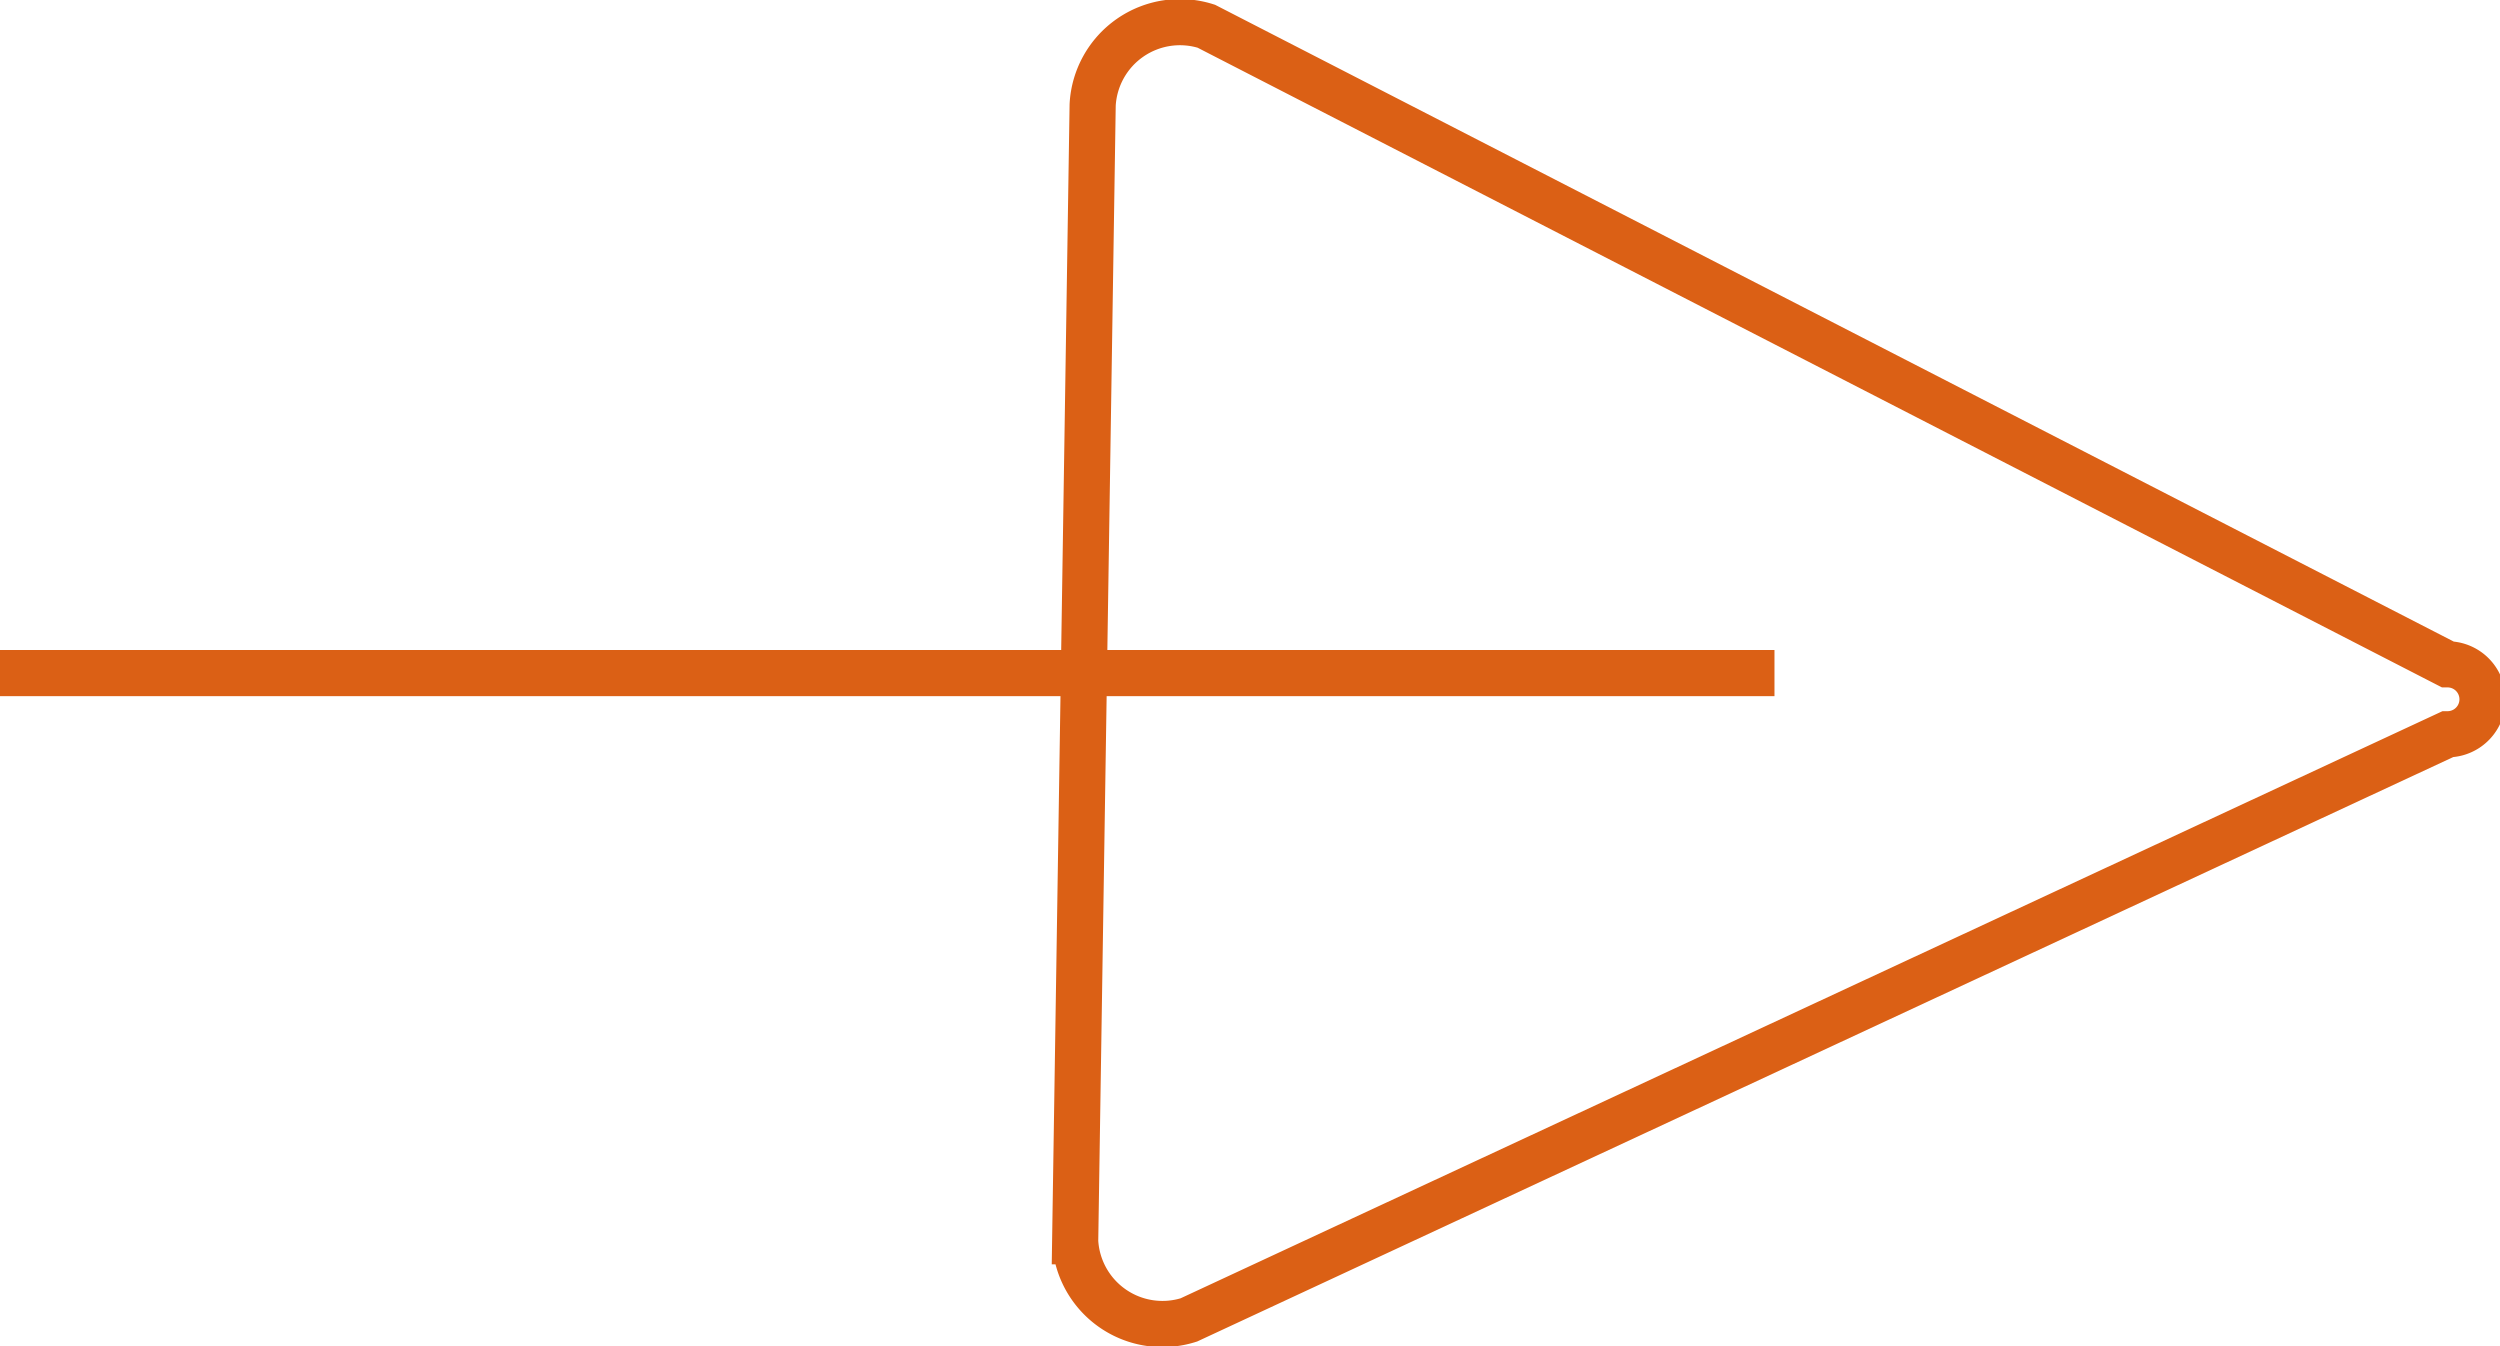 <svg xmlns="http://www.w3.org/2000/svg" width="28.6" height="15.4" viewBox="0 0 28.6 15.4">
  <g>
    <path d="M28,7.6,13.8.3a1,1,0,0,0-1.3.9l-.2,13a1,1,0,0,0,1.3.9L28,8.4A.4.4,0,0,0,28,7.6Z" style="fill: none;stroke: #db6015;stroke-miterlimit: 10;stroke-width: 0.528px"/>
    <line x1="20.3" y1="7.7" y2="7.7" style="fill: none;stroke: #db6015;stroke-miterlimit: 10;stroke-width: 0.528px"/>
  </g>
</svg>
